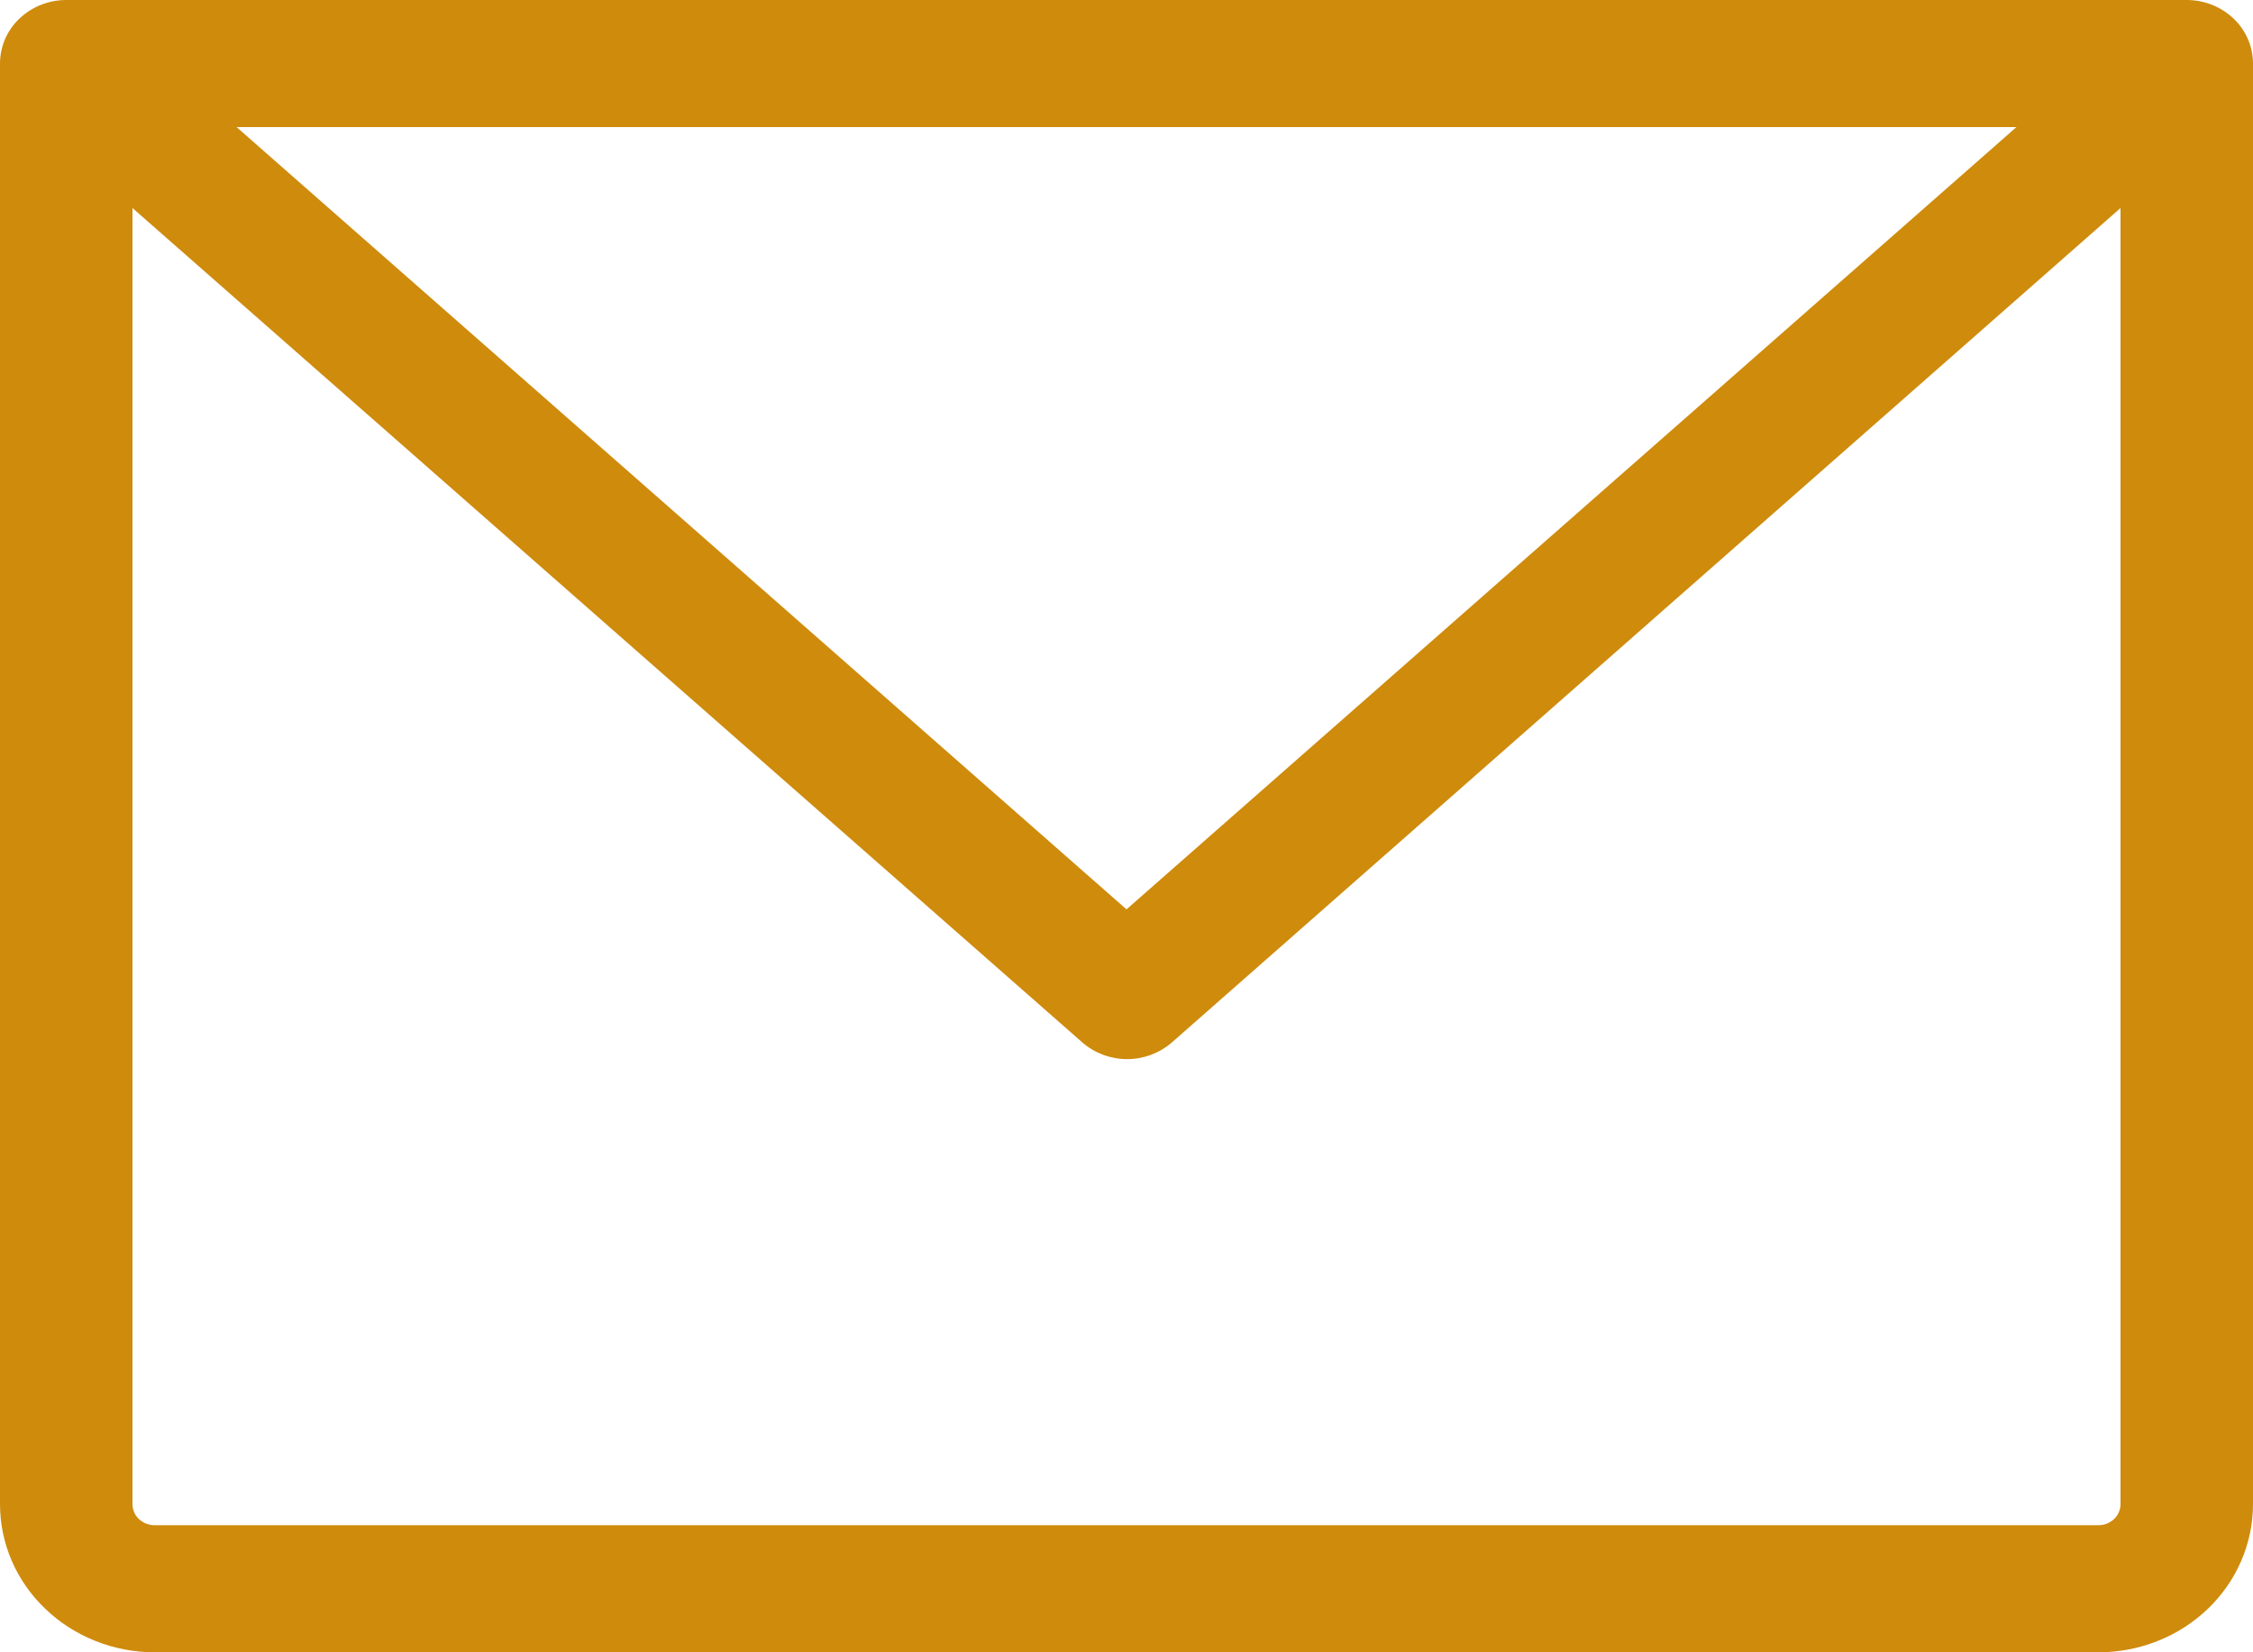 <svg xmlns="http://www.w3.org/2000/svg" id="Layer_1" viewBox="0 0 15 11"><defs><style>      .st0 {        fill: #cf8b0c;      }    </style></defs><path class="st0" d="M14.559,0H.441c-.117,0-.229.045-.312.124-.083.079-.129.187-.129.299v9.59c0,.262.108.513.302.698.193.185.455.289.728.289h12.941c.273,0,.535-.104.728-.289.193-.185.301-.436.301-.698V.423c0-.112-.046-.22-.129-.299-.083-.079-.195-.124-.312-.124ZM13.425.846l-5.925,5.208L1.575.846h11.85ZM13.971,10.154H1.029c-.039,0-.076-.015-.104-.041-.028-.026-.043-.062-.043-.1V1.385l6.324,5.555c.081.071.188.111.298.111s.216-.04.298-.111L14.118,1.385v8.628c0,.037-.015.073-.043.1-.028.026-.065.041-.104.041Z"></path></svg>